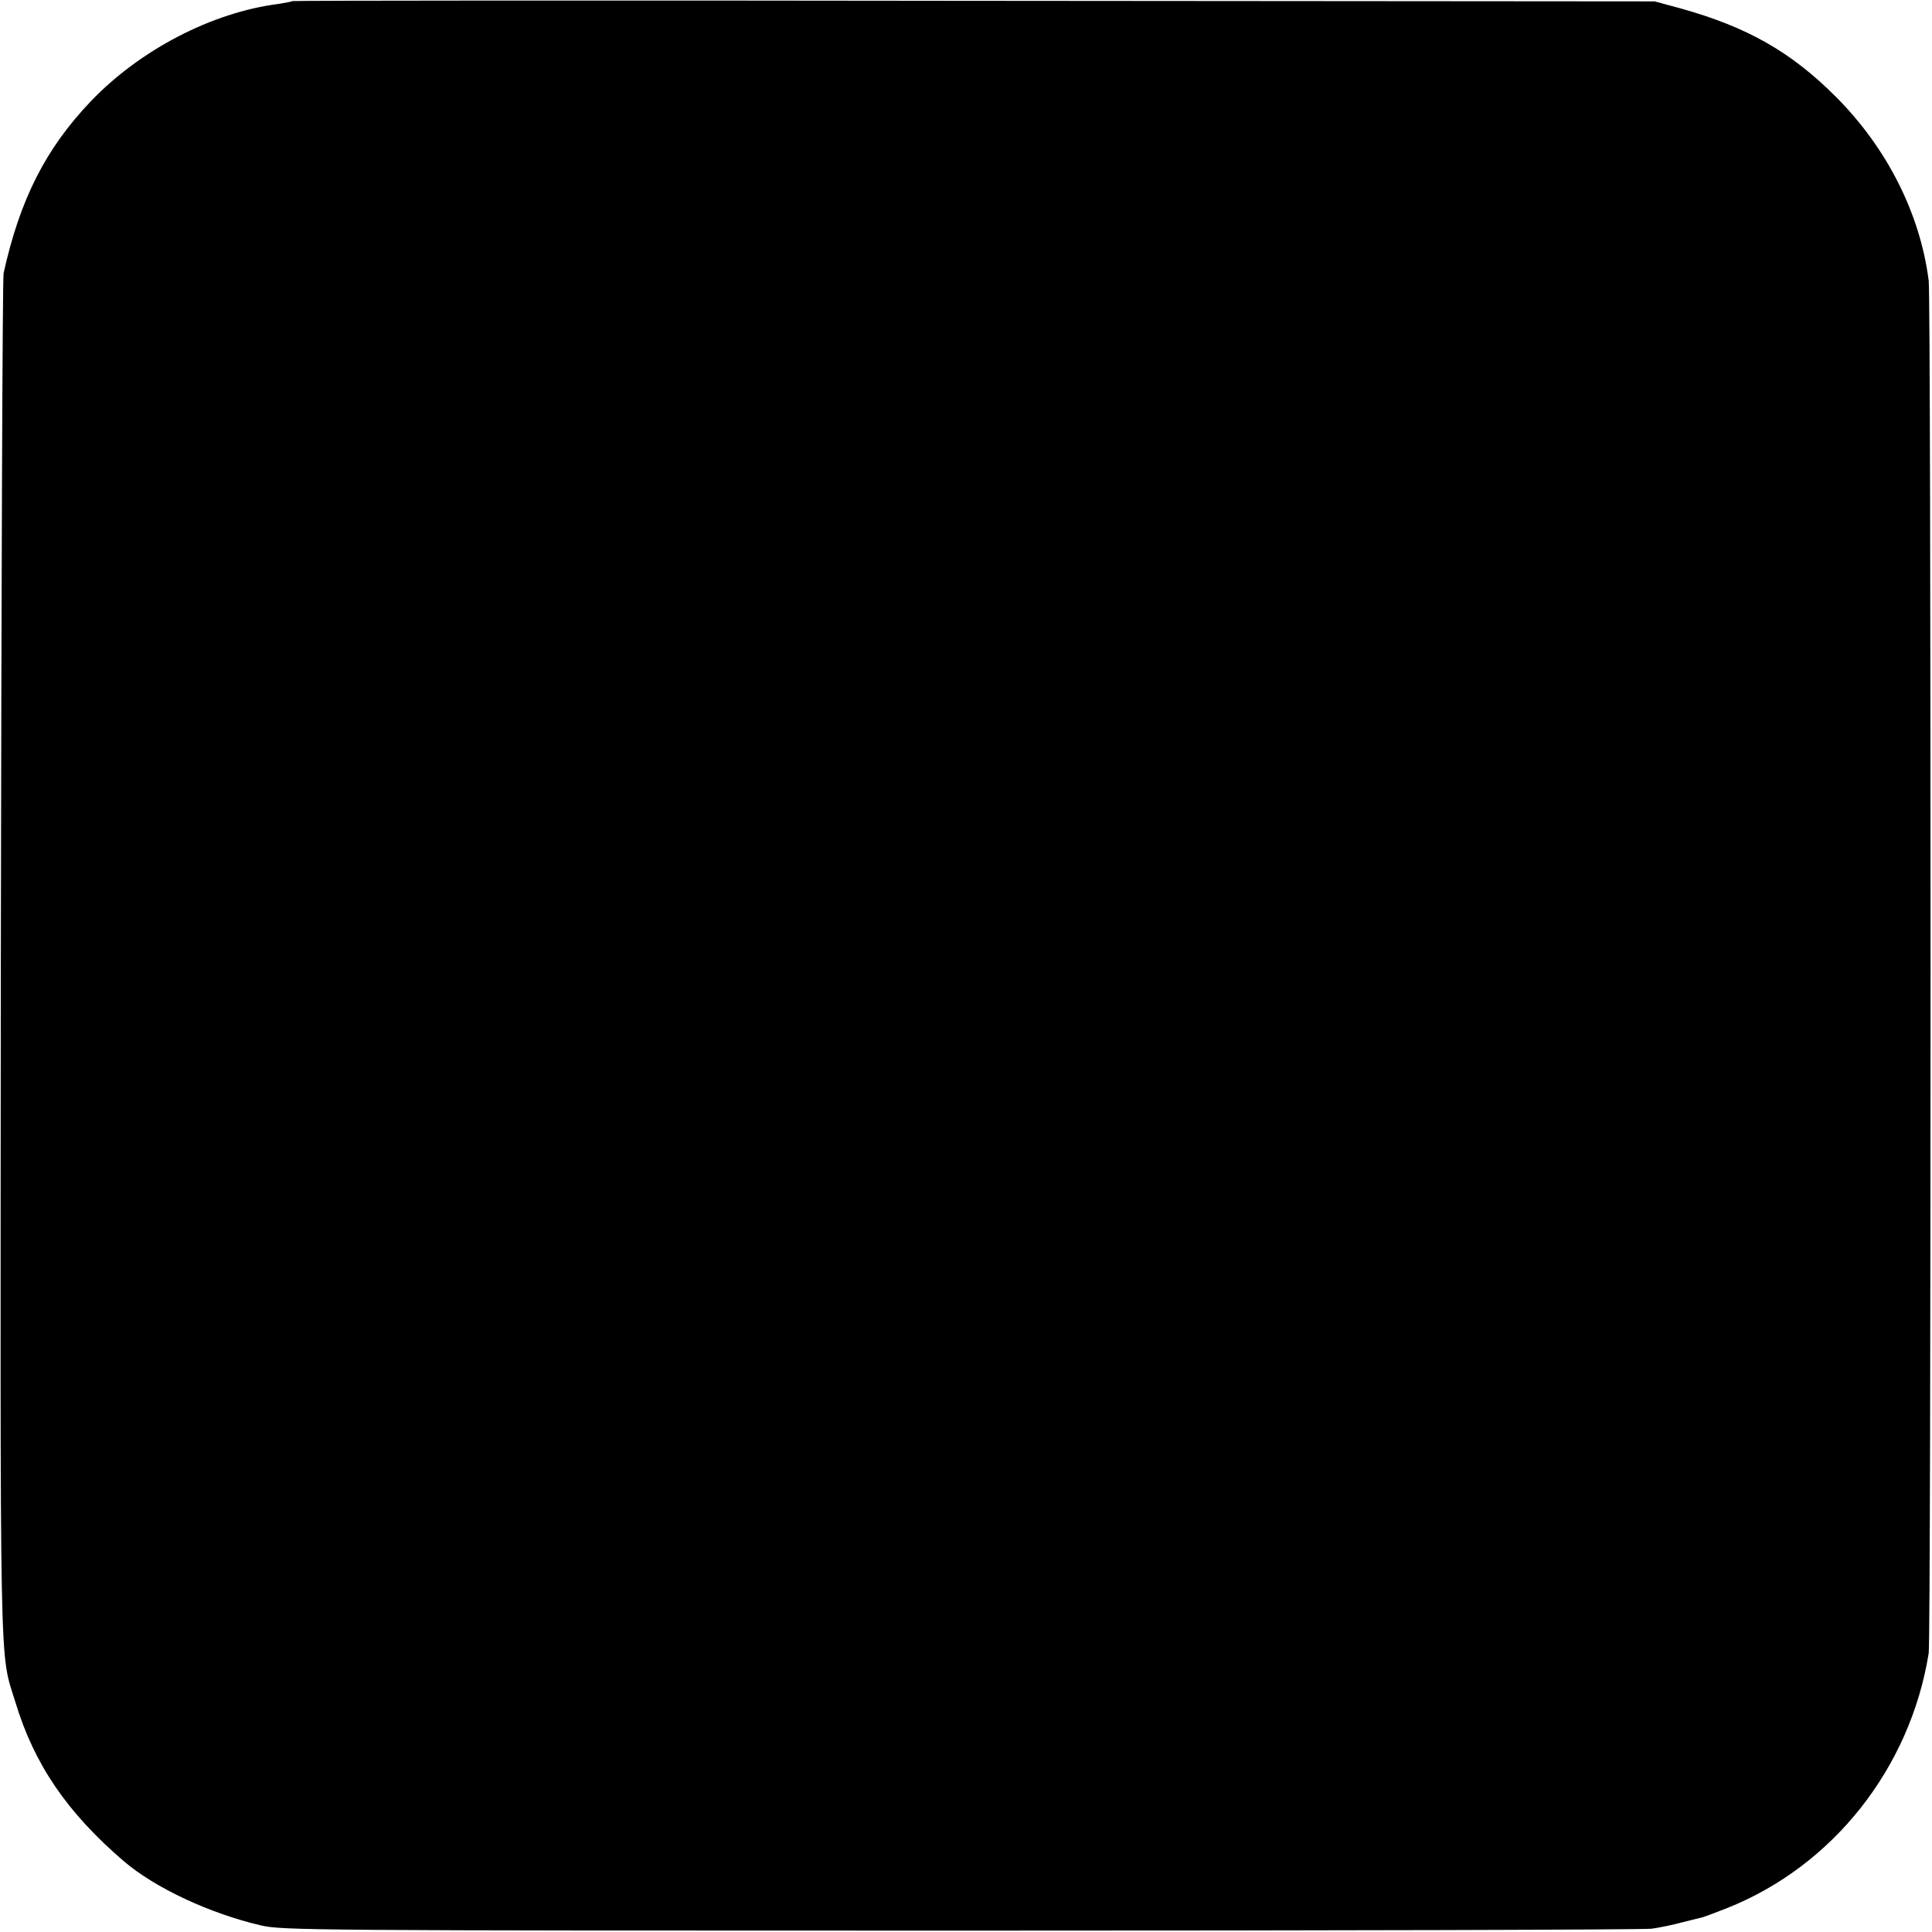 <?xml version="1.0" standalone="no"?>
<!DOCTYPE svg PUBLIC "-//W3C//DTD SVG 20010904//EN"
 "http://www.w3.org/TR/2001/REC-SVG-20010904/DTD/svg10.dtd">
<svg version="1.0" xmlns="http://www.w3.org/2000/svg"
 width="700pt" height="700pt" viewBox="0 0 700 700"
 preserveAspectRatio="xMidYMid meet">
<g transform="translate(0,700) scale(0.1,-0.1)"
fill="#000000" stroke="none">
<path d="M1059 6996 c-2 -2 -24 -6 -49 -10 -243 -31 -503 -167 -681 -353 -164
-172 -257 -356 -316 -623 -4 -19 -8 -1137 -10 -2485 -2 -2668 -6 -2501 53
-2693 68 -225 188 -400 392 -575 113 -97 312 -190 497 -233 77 -18 173 -19
2535 -19 1350 0 2478 3 2505 7 28 4 77 14 110 23 33 8 67 17 76 19 9 3 47 17
85 32 384 152 665 507 732 924 9 60 9 4898 0 4973 -31 244 -152 482 -337 667
-163 163 -321 252 -560 319 l-96 26 -2466 2 c-1356 2 -2468 1 -2470 -1z"/>
</g>
</svg>
